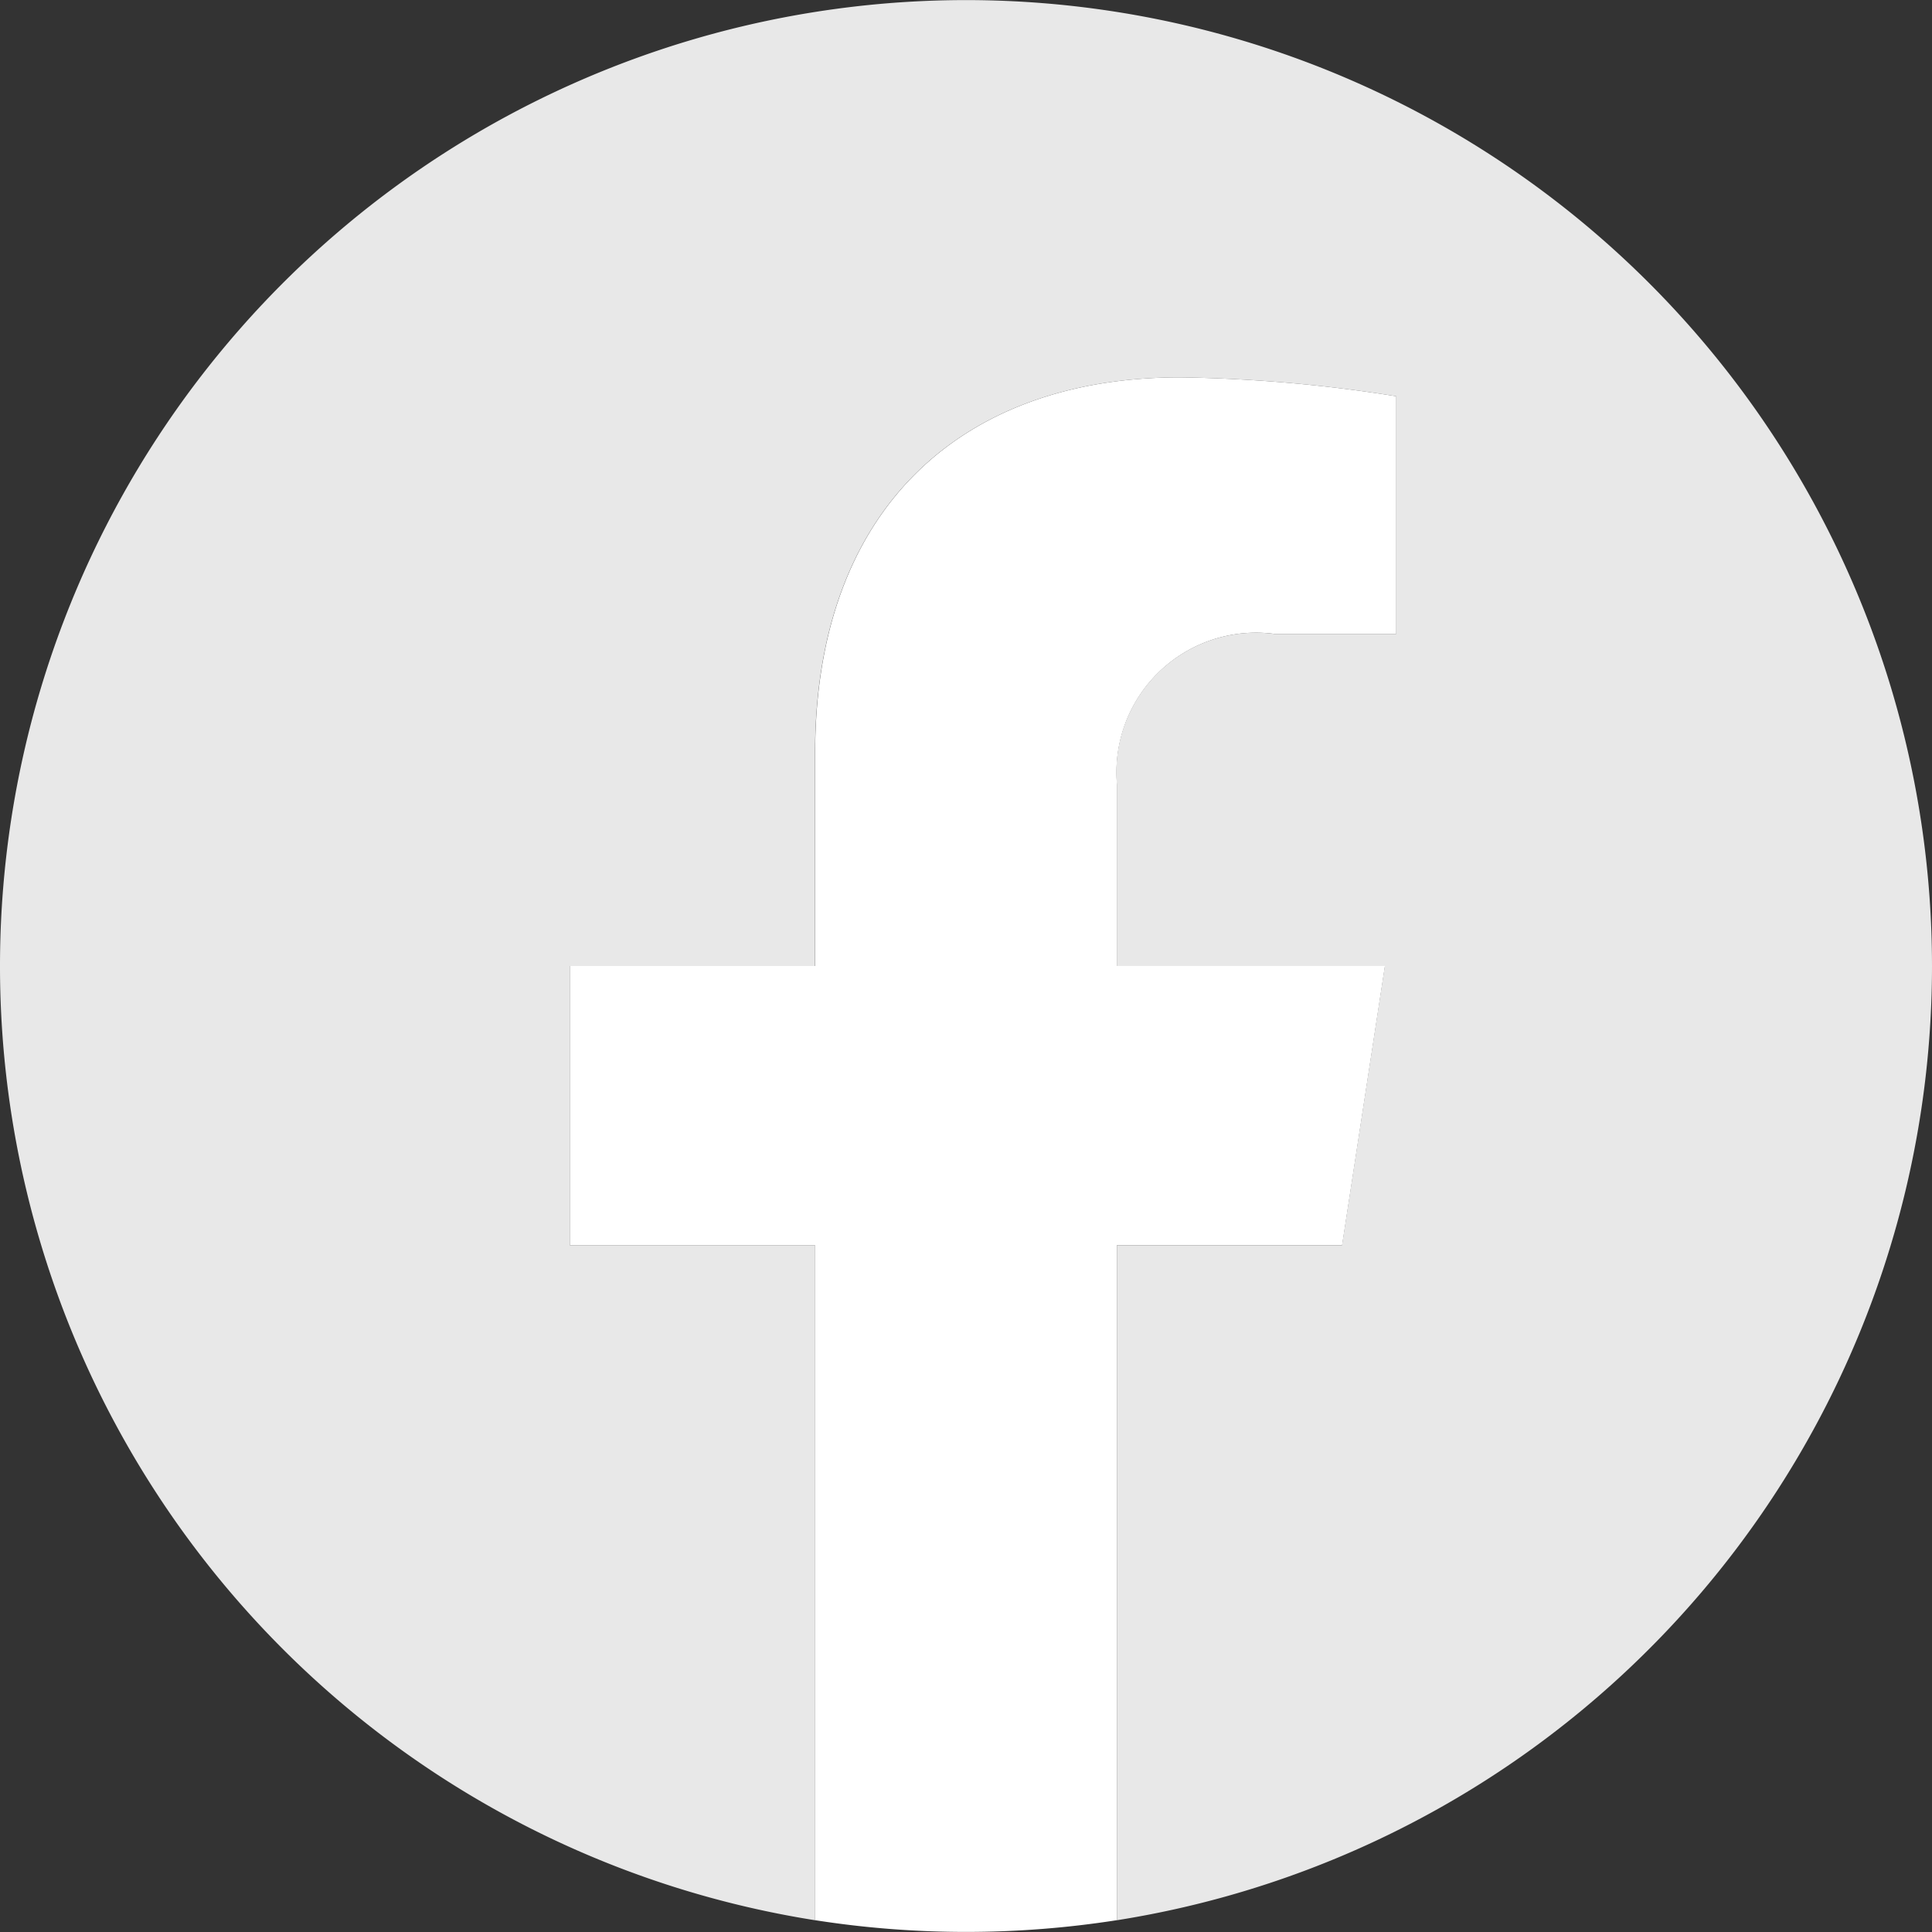 <svg xmlns="http://www.w3.org/2000/svg" width="32.52" height="32.52" viewBox="0 0 32.52 32.52">
  <rect x="0" y="0" width="32.52" height="32.52" fill="#333333" stroke="none"/>
  <g id="グループ_374" data-name="グループ 374" transform="translate(-1063 -5240)">
    <g id="グループ_7" data-name="グループ 7" transform="translate(1063 5240)">
      <path id="パス_647" data-name="パス 647" d="M32.52,16.26a16.26,16.26,0,1,0-18.8,16.062V20.96H9.591v-4.7h4.128V12.678c0-4.075,2.427-6.326,6.142-6.326a25,25,0,0,1,3.64.318v4H21.45A2.35,2.35,0,0,0,18.8,13.21v3.05h4.51l-.721,4.7H18.8V32.322A16.264,16.264,0,0,0,32.52,16.26Z" fill="#e8e8e8"/>
      <path id="パス_648" data-name="パス 648" d="M315,214.608l.721-4.7h-4.51v-3.05a2.35,2.35,0,0,1,2.65-2.539h2.05v-4a25.005,25.005,0,0,0-3.64-.318c-3.714,0-6.141,2.251-6.141,6.326v3.582H302v4.7h4.128V225.97a16.429,16.429,0,0,0,5.081,0V214.608Z" transform="translate(-292.409 -193.649)" fill="#fff"/>
    </g>
  </g>
</svg>
